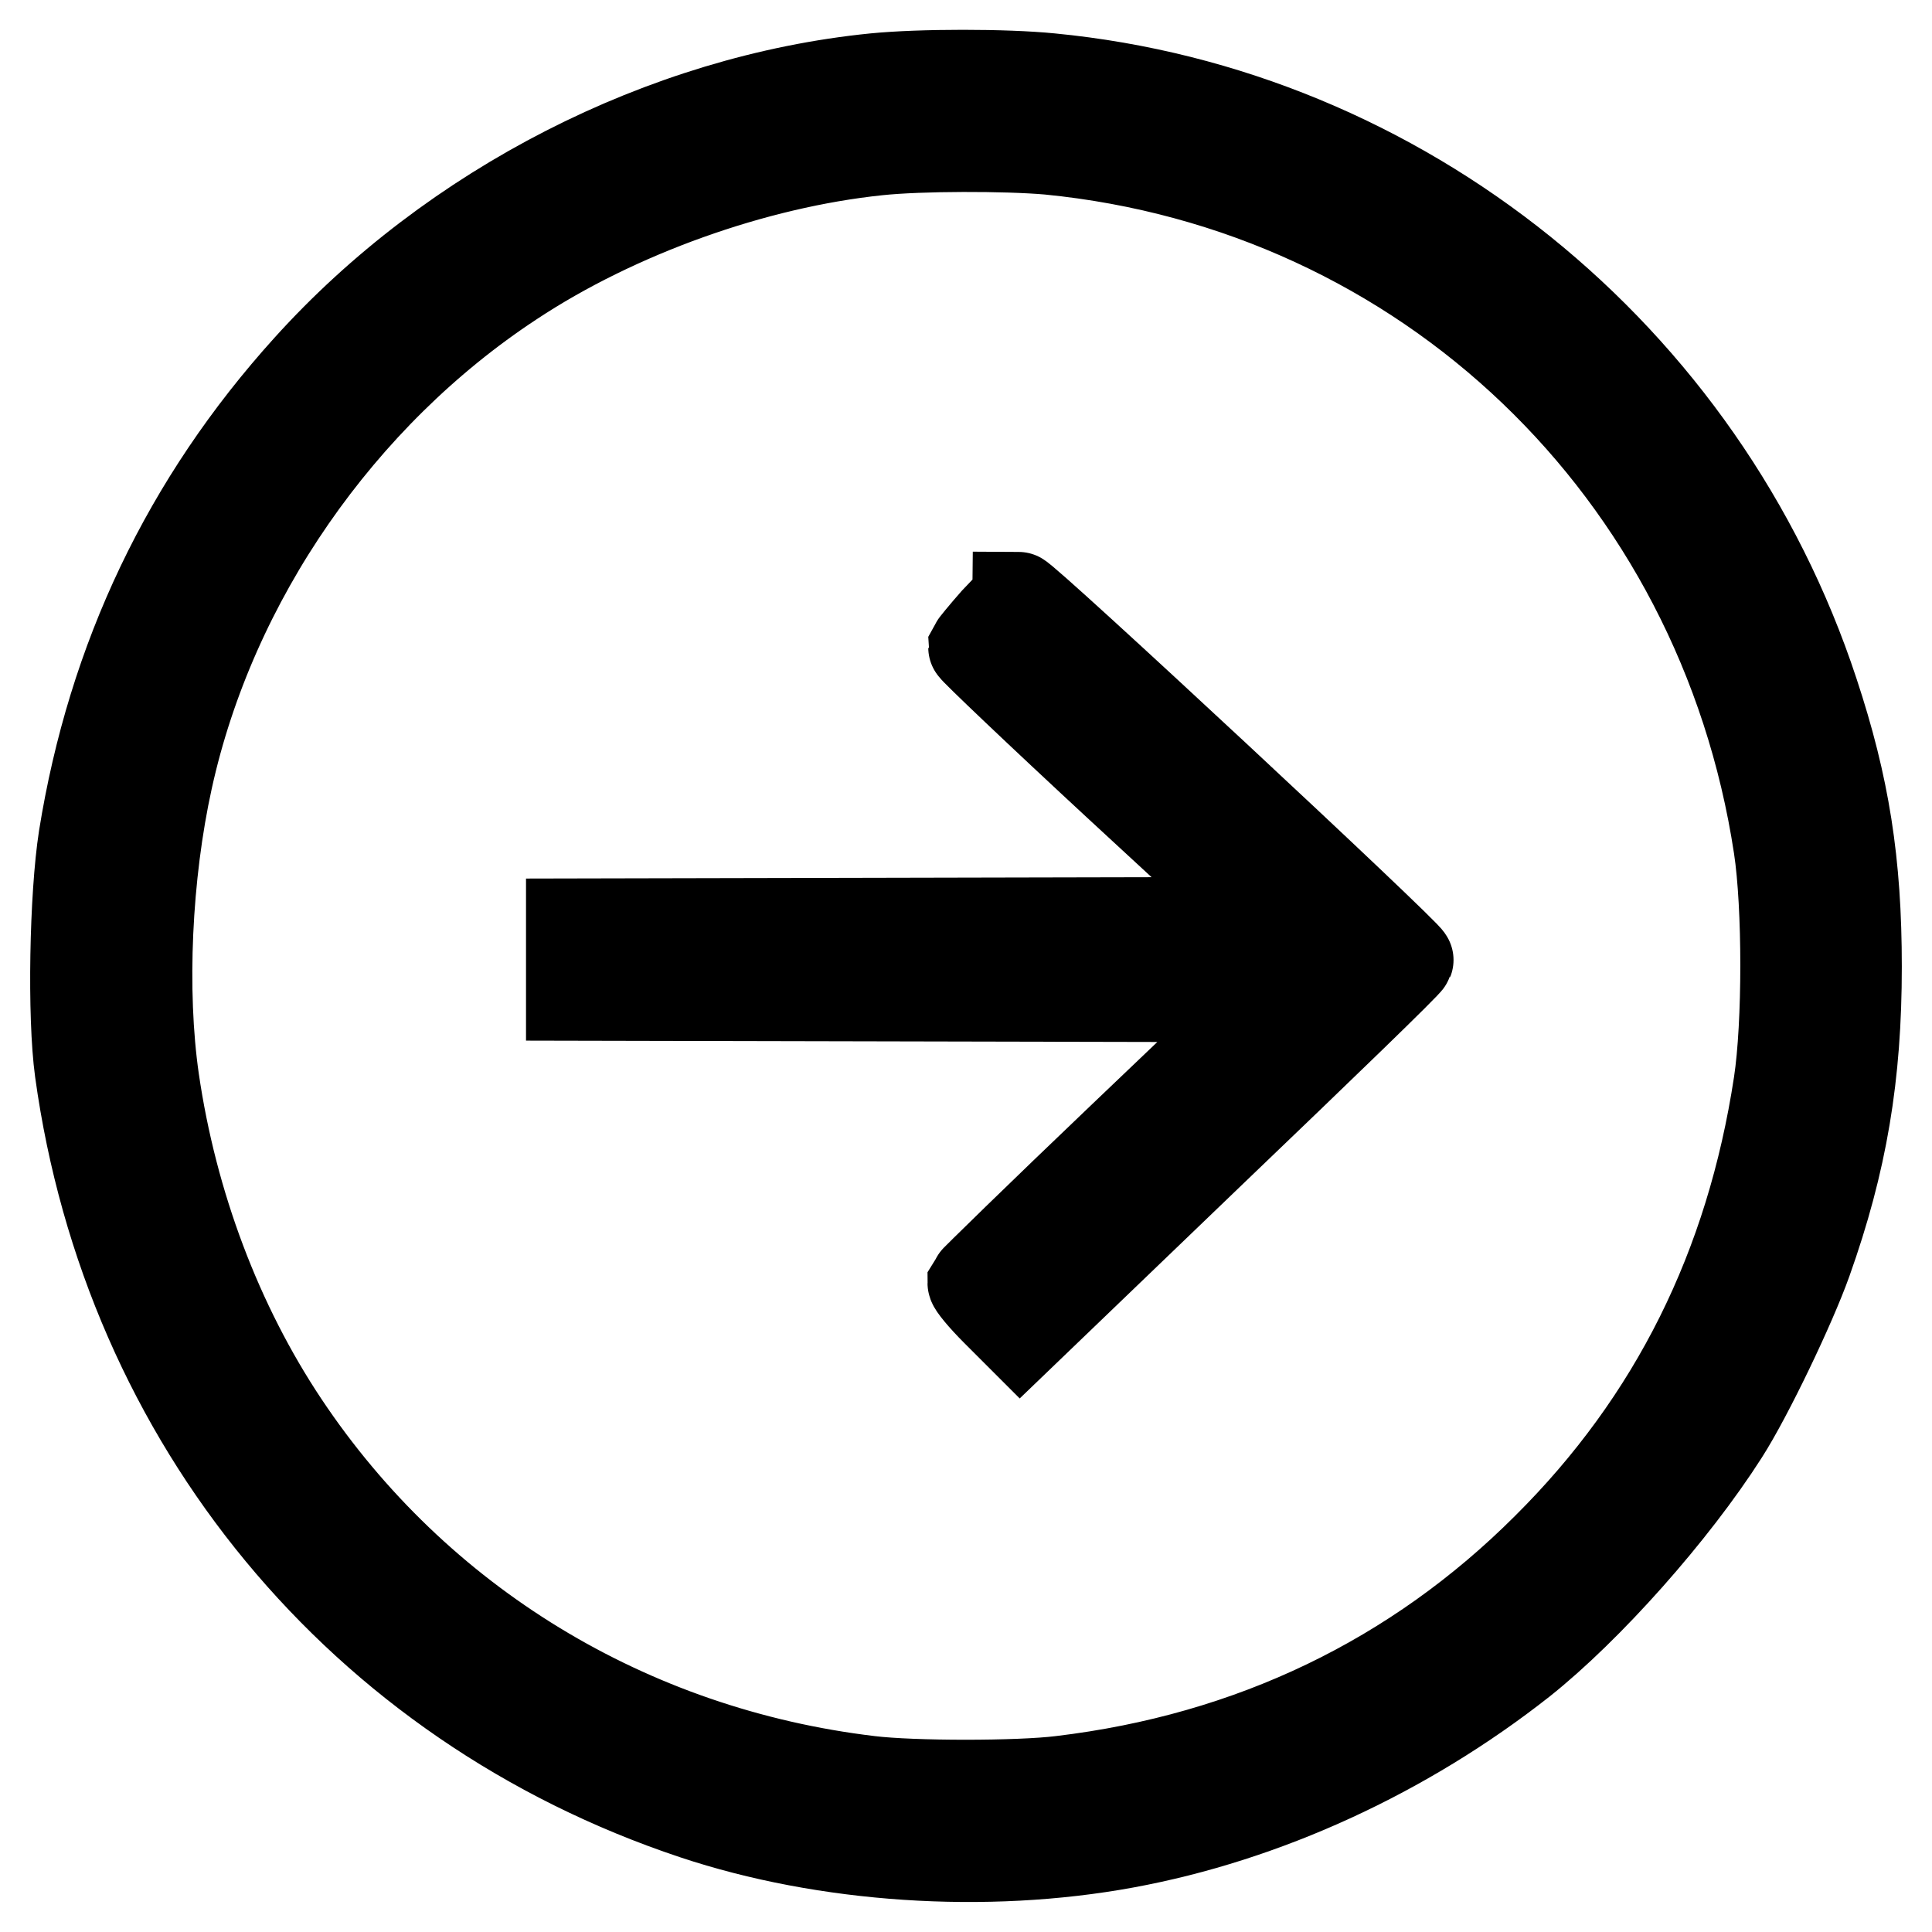 <?xml version="1.0" encoding="utf-8"?>
<!-- Svg Vector Icons : http://www.onlinewebfonts.com/icon -->
<!DOCTYPE svg PUBLIC "-//W3C//DTD SVG 1.1//EN" "http://www.w3.org/Graphics/SVG/1.1/DTD/svg11.dtd">
<svg version="1.1" xmlns="http://www.w3.org/2000/svg" xmlns:xlink="http://www.w3.org/1999/xlink" x="0px" y="0px" viewBox="0 0 256 256" enable-background="new 0 0 256 256" xml:space="preserve">
<g><g><g><path stroke-width="12" fill-opacity="0" stroke="#000000"  d="M115.9,10.4C88,13.2,60,27.5,40.8,48.8c-16,17.7-25.9,38.5-29.7,62.2c-1.2,7.7-1.5,23.6-0.5,30.9c6.4,46.4,37.3,83.8,81.4,98.5c17.4,5.8,38.6,7.2,57.1,3.8c18.5-3.4,37-11.9,52.5-24.1c8.8-7,20.1-19.7,26.8-30.2c3.2-5,8.9-16.9,11-22.8c4.7-13.2,6.6-24.6,6.6-39c0-13.8-1.6-23.9-5.7-36.3c-14.7-44.7-54.6-76.9-101.1-81.4C133.2,9.8,122,9.8,115.9,10.4z M139,19.8c49.9,4.9,89.1,42.4,96.7,92.4c1.2,7.9,1.2,23.5,0,31.4c-3.7,24.3-13.8,44.7-30.7,61.5c-17.4,17.4-39.2,27.9-64.4,30.9c-5.6,0.7-19.7,0.7-25.4,0c-31.9-3.8-60-20.9-77.6-47.3c-8.8-13.2-14.8-29.1-17.2-45.6c-1.7-11.8-1-27.2,1.8-39.9c5.8-26.4,22.8-50.9,45.6-65.9c13.9-9.2,32.2-15.7,48.5-17.4C121.9,19.3,133.3,19.3,139,19.8z"/><path stroke-width="12" fill-opacity="0" stroke="#000000"  d="M131.9,82.3c-1.5,1.7-2.8,3.3-2.9,3.5c0,0.2,8.7,8.5,19.4,18.4l19.5,18l-46.1,0.1l-46.1,0.1v4.8v4.7l46.3,0.1l46.3,0.1l-19.6,18.7c-10.8,10.3-19.7,19-19.8,19.2c0,0.3,1.3,1.9,3.1,3.7l3.2,3.2l25.6-24.6c14.1-13.5,25.7-24.7,25.8-25.1c0.2-0.5-50.9-48.1-51.7-48.1C134.9,79.2,133.5,80.6,131.9,82.3z"/></g></g></g>
</svg>